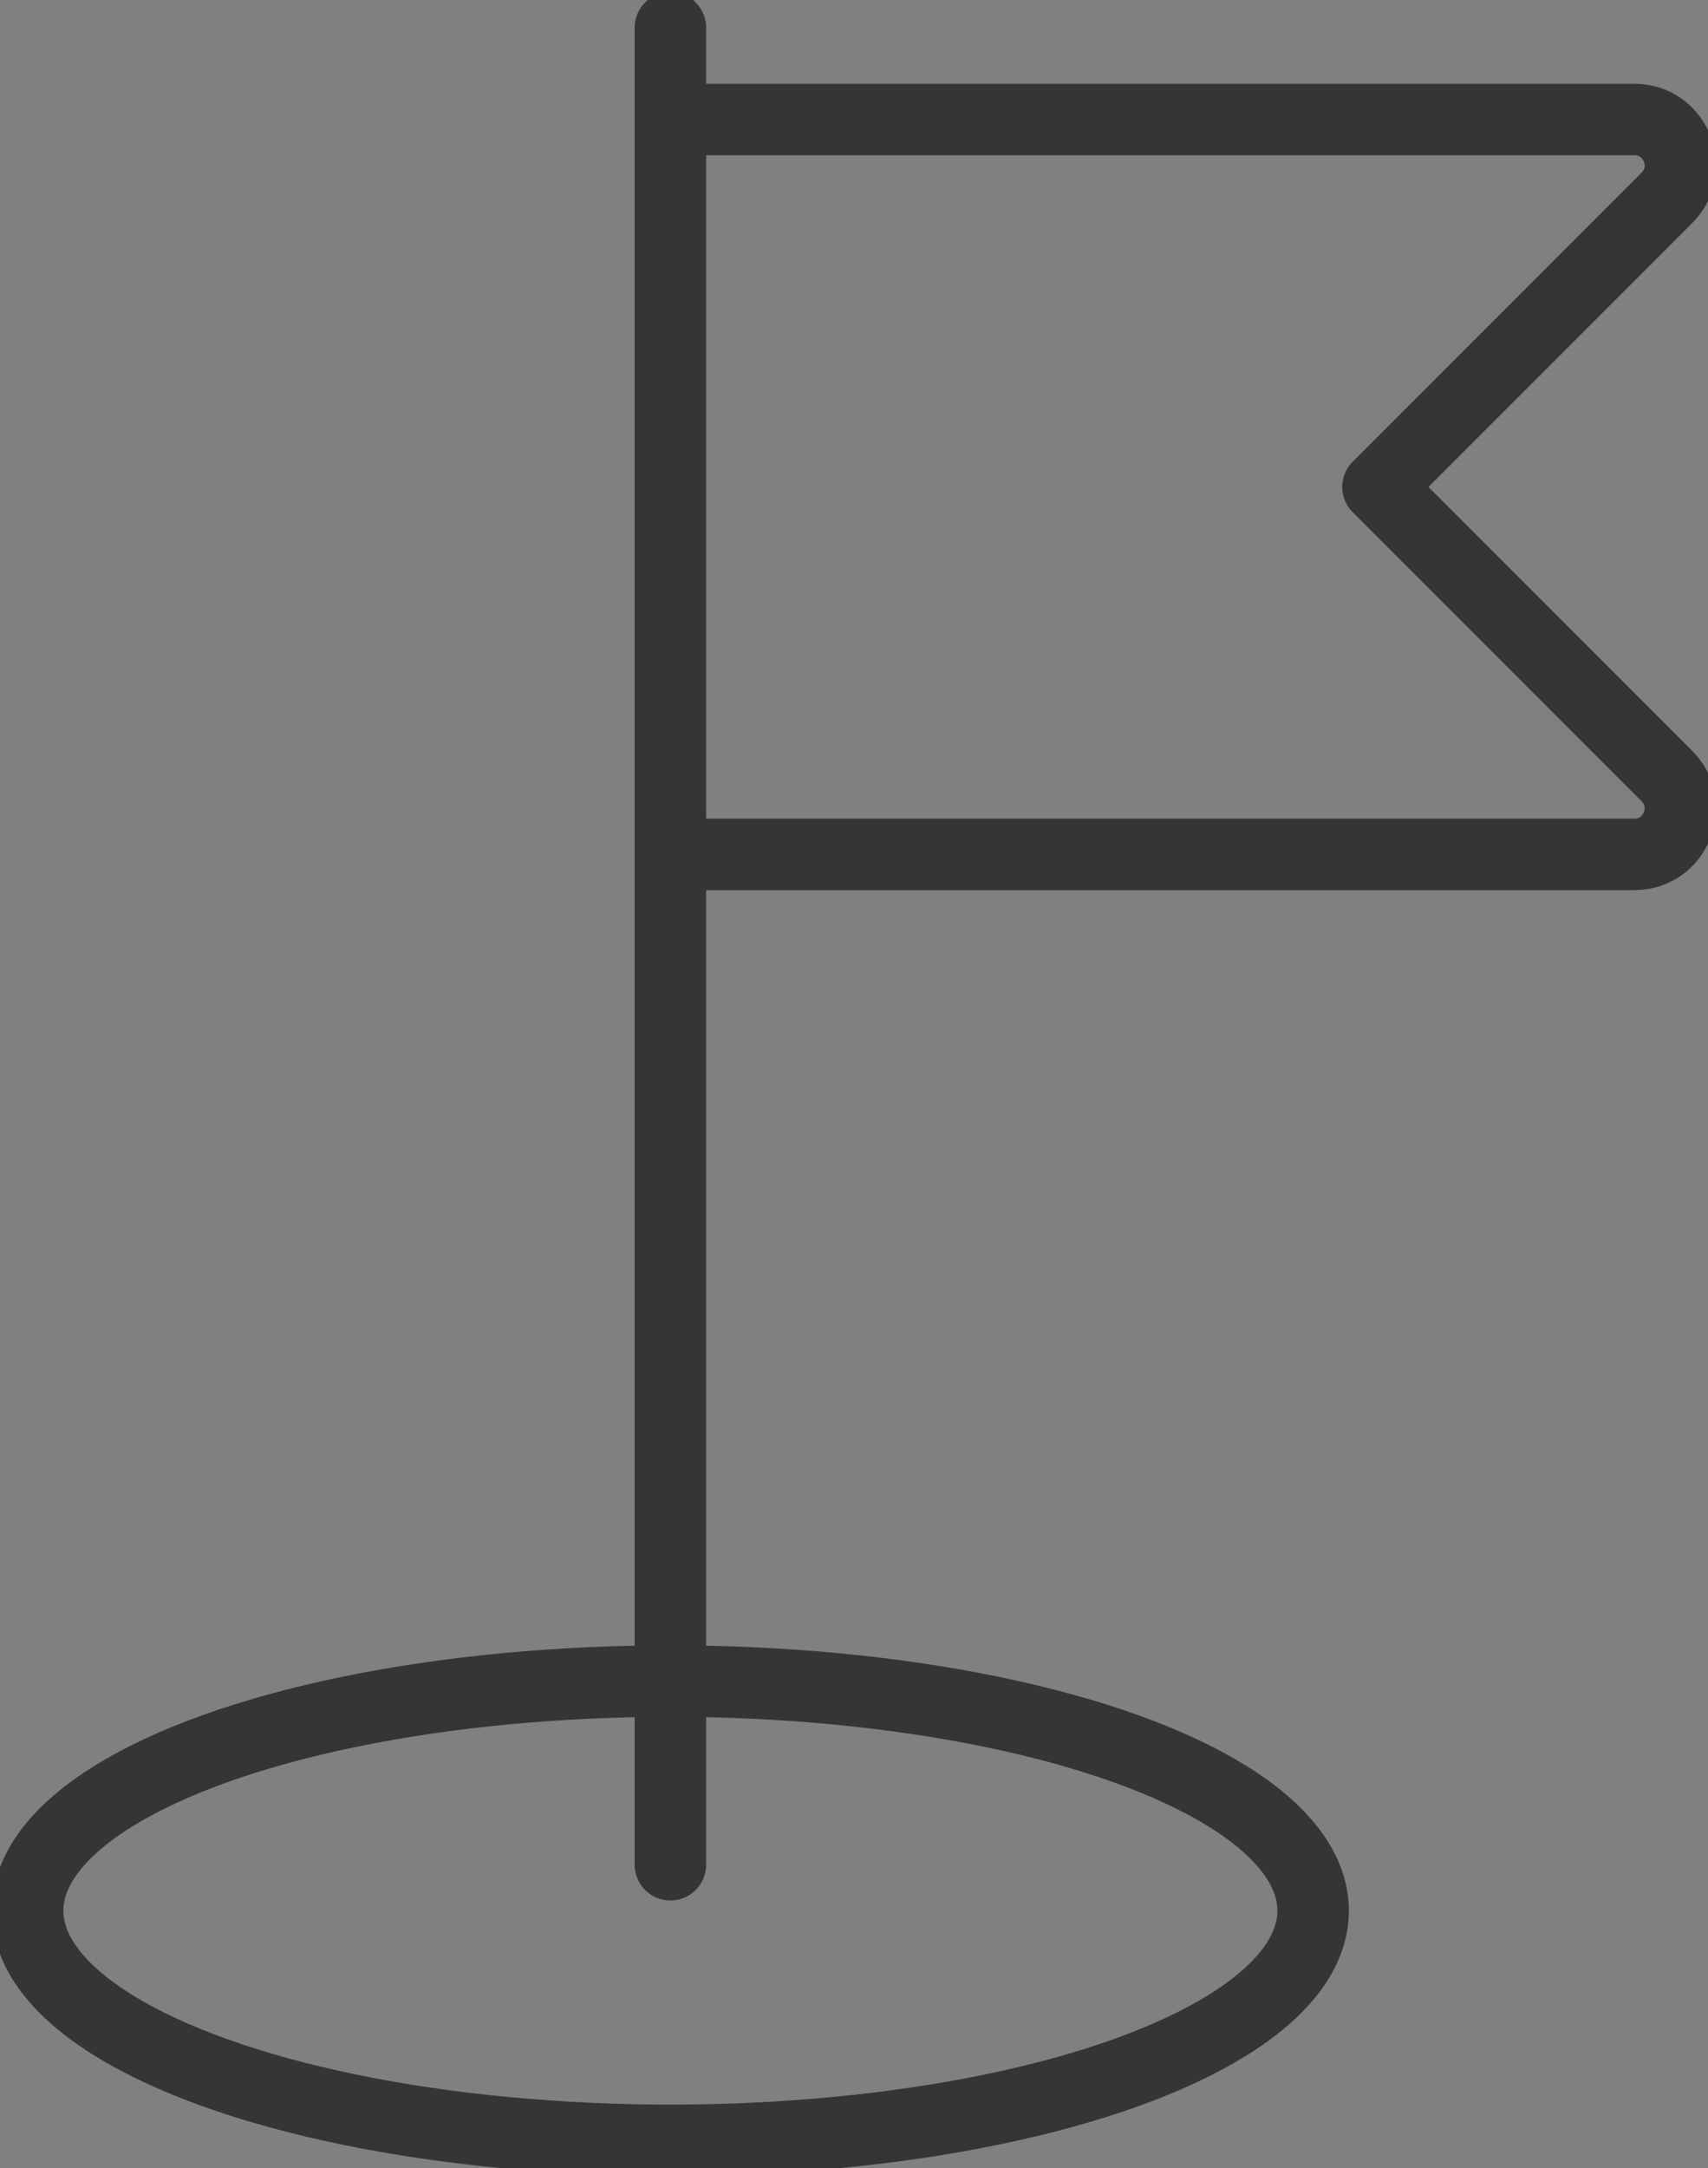<?xml version="1.0" encoding="UTF-8"?><svg id="_レイヤー_2" xmlns="http://www.w3.org/2000/svg" viewBox="0 0 23.903 30.328"><rect x="0" y="0" width="23.903" height="30.328" fill="#808080" stroke="none"/><defs><style>.cls-1{stroke:#353535;}.cls-1,.cls-2{fill:none;stroke-linecap:round;stroke-linejoin:round;}.cls-2{stroke:#fff;stroke-width:.774px;}</style></defs><g id="menu"><line class="cls-2" x1="9.382" y1=".387" x2="9.382" y2="26.086"/><ellipse class="cls-2" cx="9.382" cy="26.729" rx="8.995" ry="3.212"/><path class="cls-2" d="m9.382,1.672h13.491c.572,0,.859.692.454,1.097l-4.043,4.043,4.043,4.043c.405.405.118,1.097-.454,1.097h-13.491"/><line class="cls-1" x1="9.382" y1=".387" x2="9.382" y2="26.086"/><ellipse class="cls-1" cx="9.382" cy="26.729" rx="8.995" ry="3.212"/><path class="cls-1" d="m9.382,1.672h13.491c.572,0,.859.692.454,1.097l-4.043,4.043,4.043,4.043c.405.405.118,1.097-.454,1.097h-13.491"/></g></svg>